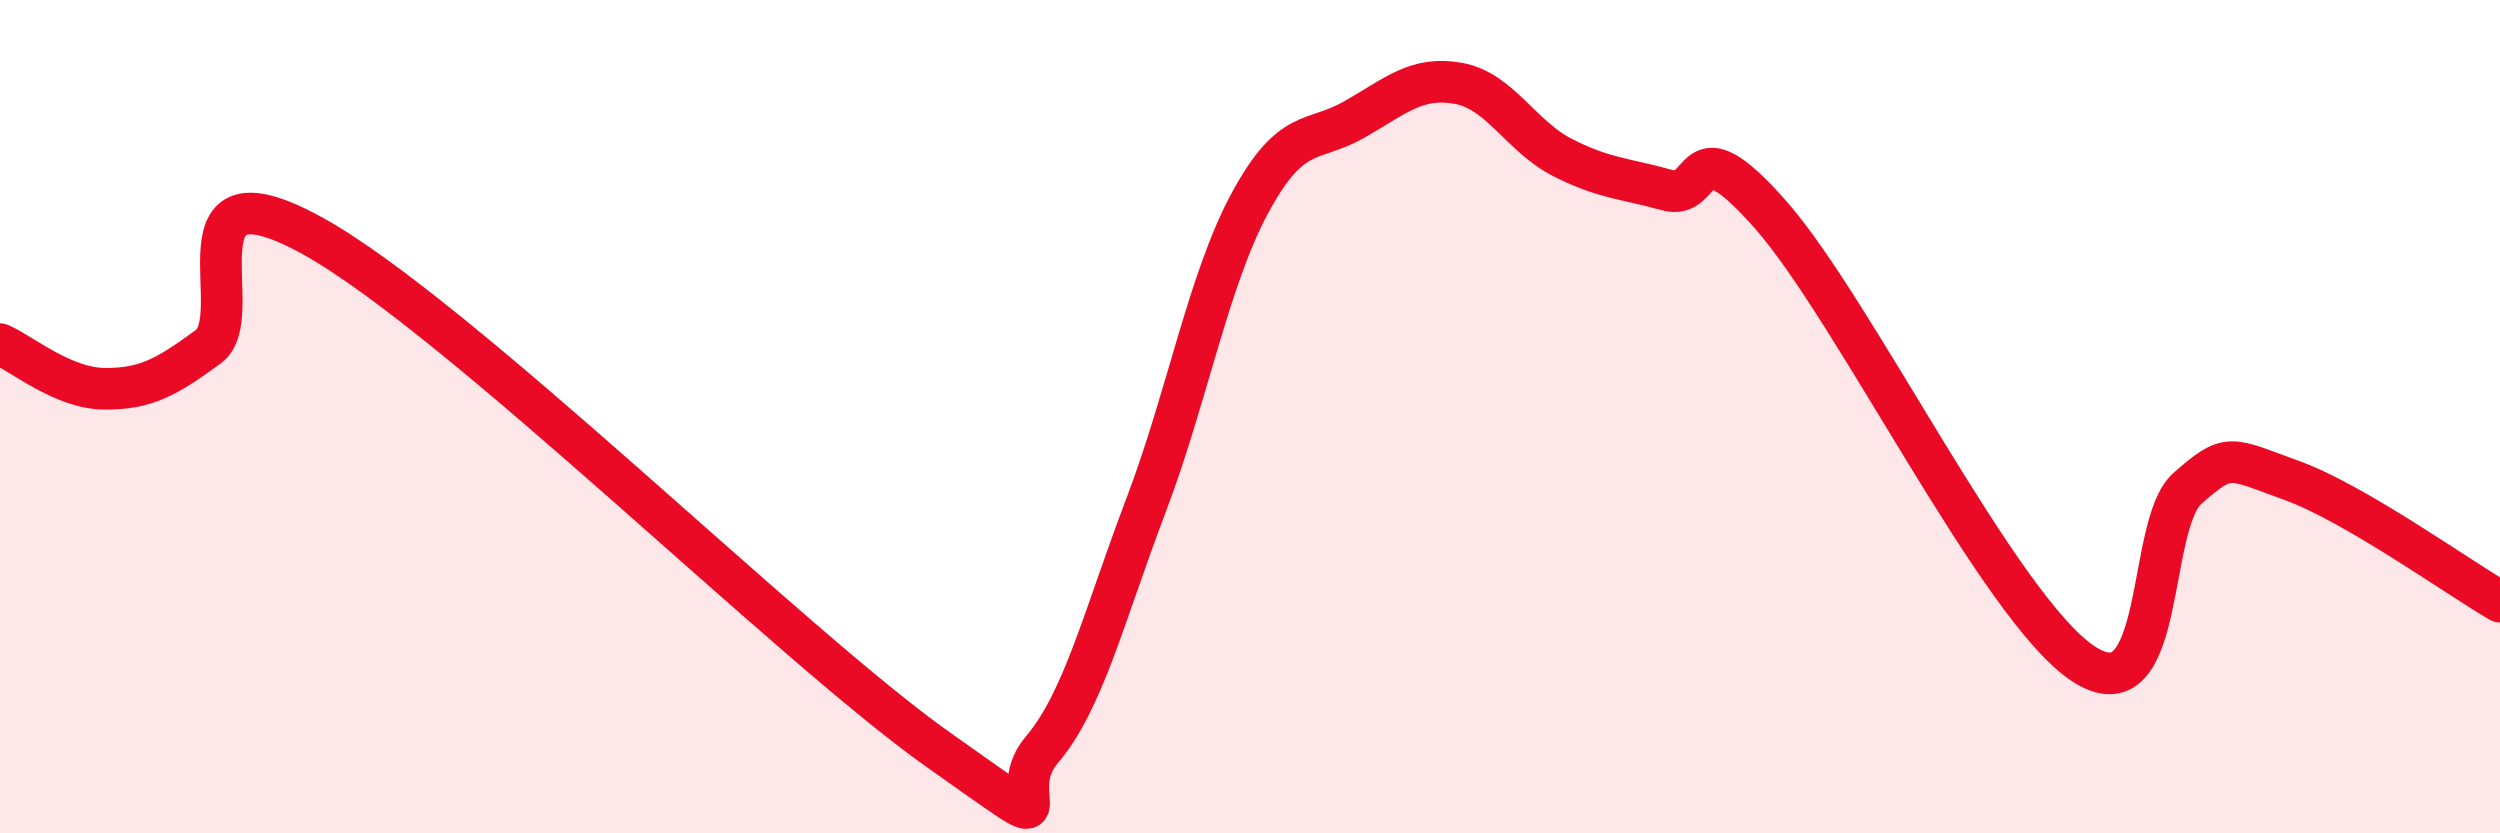 
    <svg width="60" height="20" viewBox="0 0 60 20" xmlns="http://www.w3.org/2000/svg">
      <path
        d="M 0,8.26 C 0.5,8.47 1.5,9.32 2.5,9.33 C 3.5,9.34 4,9.05 5,8.32 C 6,7.59 4,3.73 7.5,5.66 C 11,7.59 19,15.51 22.5,17.98 C 26,20.45 24,19.17 25,18 C 26,16.83 26.5,14.77 27.5,12.14 C 28.5,9.51 29,6.72 30,4.87 C 31,3.02 31.5,3.44 32.5,2.87 C 33.5,2.3 34,1.82 35,2 C 36,2.18 36.5,3.27 37.5,3.78 C 38.5,4.29 39,4.28 40,4.56 C 41,4.84 40.5,2.89 42.5,5.16 C 44.5,7.43 48,14.62 50,15.93 C 52,17.24 51.5,12.6 52.5,11.72 C 53.5,10.84 53.5,10.99 55,11.53 C 56.5,12.07 59,13.86 60,14.44L60 20L0 20Z"
        fill="#EB0A25"
        opacity="0.1"
        stroke-linecap="round"
        stroke-linejoin="round"
      />
      <path
        d="M 0,8.26 C 0.5,8.47 1.5,9.32 2.5,9.33 C 3.5,9.34 4,9.05 5,8.32 C 6,7.59 4,3.73 7.5,5.66 C 11,7.59 19,15.51 22.5,17.98 C 26,20.45 24,19.17 25,18 C 26,16.83 26.5,14.77 27.5,12.14 C 28.5,9.51 29,6.72 30,4.87 C 31,3.02 31.5,3.44 32.5,2.87 C 33.5,2.3 34,1.82 35,2 C 36,2.18 36.5,3.27 37.5,3.78 C 38.5,4.29 39,4.28 40,4.56 C 41,4.84 40.5,2.89 42.5,5.16 C 44.5,7.43 48,14.62 50,15.93 C 52,17.24 51.5,12.6 52.5,11.72 C 53.5,10.84 53.5,10.99 55,11.53 C 56.5,12.07 59,13.86 60,14.44"
        stroke="#EB0A25"
        stroke-width="1"
        fill="none"
        stroke-linecap="round"
        stroke-linejoin="round"
      />
    </svg>
  
